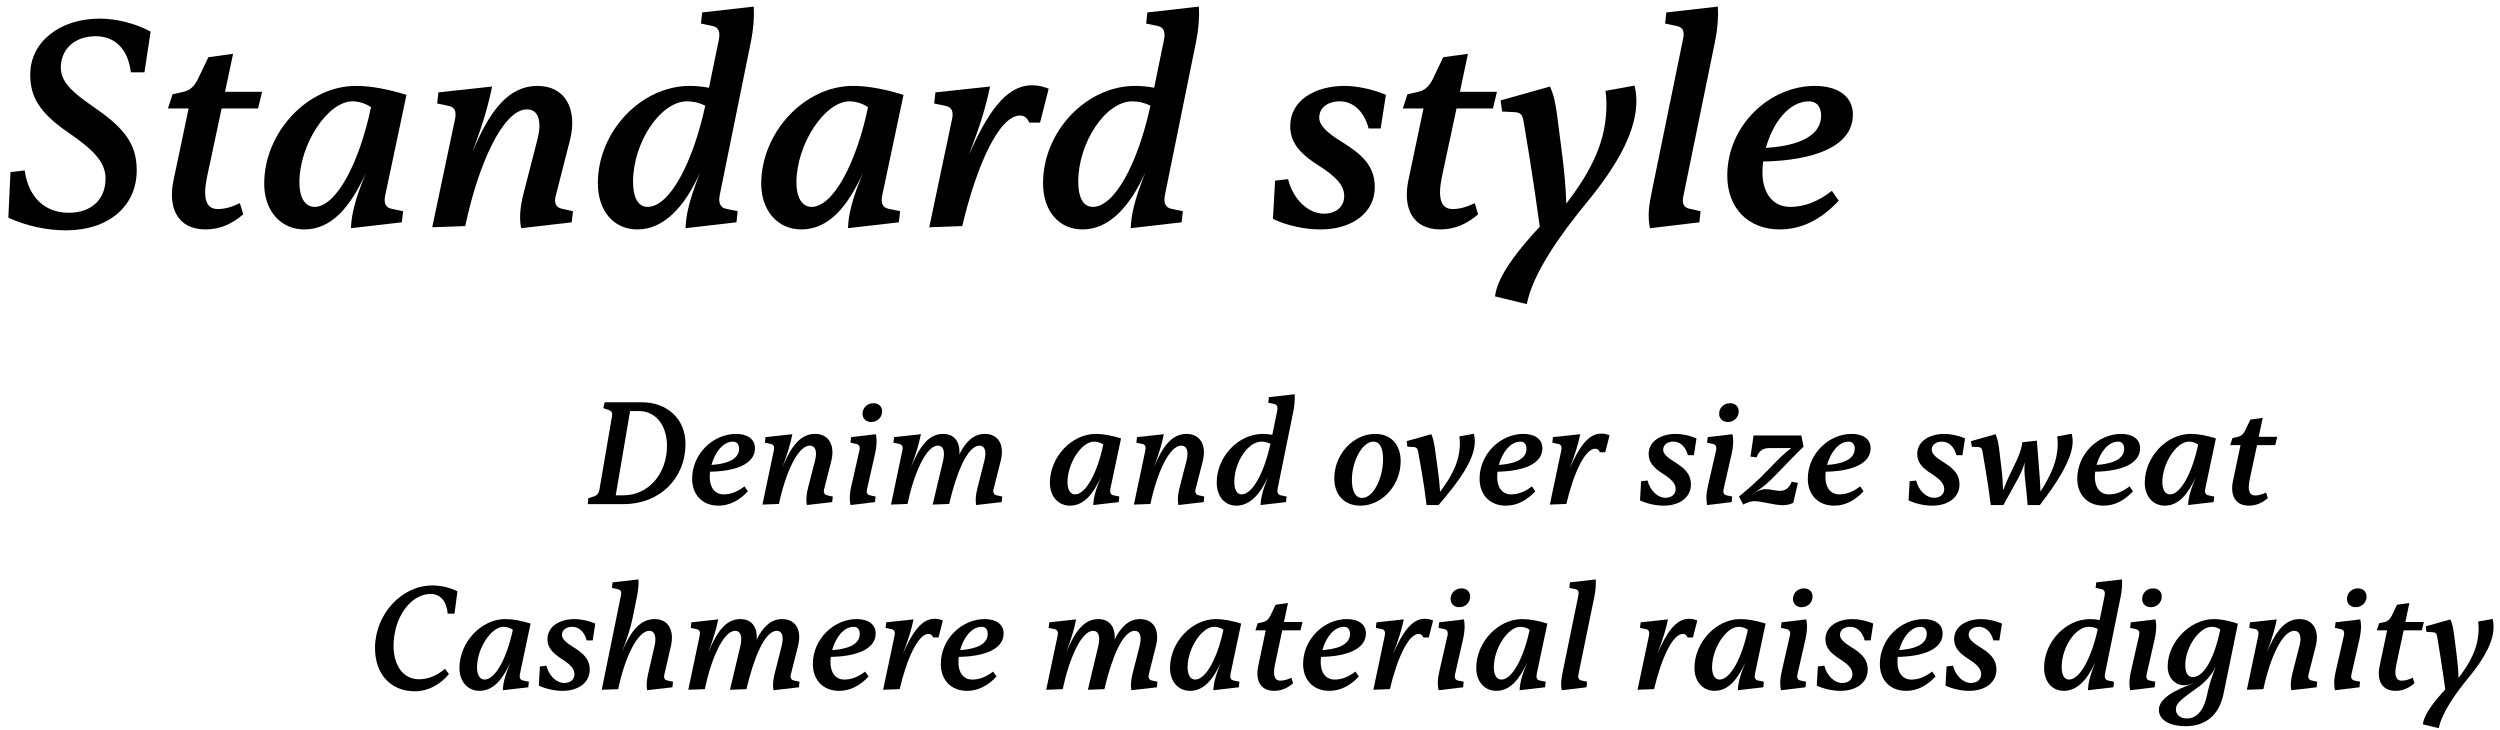 <svg width="243" height="71" viewBox="0 0 243 71" fill="none" xmlns="http://www.w3.org/2000/svg">
<path d="M180.101 11.14C180.101 14.23 176.321 15.61 171.371 15.7C171.341 16.06 171.311 16.42 171.311 16.78C171.311 18.7 172.271 20.11 174.011 20.11C175.481 20.11 176.771 19.54 178.061 18.55L178.721 19.51C177.041 21.31 175.151 22.3 172.991 22.3C169.901 22.3 167.891 20.2 167.891 17.08C167.891 12.19 172.001 8.35 176.411 8.35C178.481 8.35 180.101 9.25 180.101 11.14ZM175.841 9.85C173.861 9.85 172.301 11.98 171.641 14.38C174.011 14.23 177.011 13.57 177.011 11.23C177.011 10.36 176.561 9.85 175.841 9.85Z" fill="black"/>
<path d="M161.968 1.21L166.978 0.64C167.038 1.66 166.948 2.83 166.708 4L163.618 19.09C163.468 19.81 163.678 20.17 164.218 20.29L165.298 20.53L165.178 21.61L160.378 22.18C160.138 20.98 160.258 20.05 160.588 18.46L163.588 3.82C163.738 3.07 163.648 2.68 162.988 2.53L161.848 2.29L161.968 1.21Z" fill="black"/>
<path d="M156.056 8.83L158.876 8.32C158.996 8.8 159.056 9.31 159.056 9.82C159.056 12.52 157.496 15.73 154.226 19.69C151.676 22.78 148.976 26.59 148.406 29.56L145.316 28.81C145.526 26.83 147.656 24.19 149.666 22.03C149.366 19.87 149.036 17.56 148.676 15.34L148.106 11.86C147.986 11.14 147.806 10.93 147.206 10.9L146.006 10.84L145.856 9.76L150.656 8.41C150.986 9.1 151.196 10 151.346 11.17L151.826 14.89C152.036 16.51 152.186 18.07 152.246 19.78C154.766 16.51 156.146 13.63 156.146 10.18C156.146 9.73 156.116 9.28 156.056 8.83Z" fill="black"/>
<path d="M141.574 10.54L140.164 17.14C139.744 19.12 139.984 20.32 141.184 20.32C141.844 20.32 142.534 20.14 143.344 19.75L143.674 20.831C142.624 21.73 141.454 22.3 140.014 22.3C137.194 22.3 136.354 20.081 136.894 17.53L138.364 10.54H136.354L136.804 9.16L137.884 8.92C138.424 8.8 138.904 8.44 139.264 7.69L140.284 5.56L142.684 5.23L141.904 8.92H145.504L145.114 10.54H141.574Z" fill="black"/>
<path d="M130.689 8.35C131.919 8.35 133.449 8.68 134.709 9.22L134.199 12.49H133.029C132.639 10.93 131.589 9.85 130.239 9.85C129.039 9.85 128.229 10.48 128.229 11.44C128.229 12.22 129.099 12.97 130.359 13.75C132.249 14.92 133.629 16.03 133.629 18.19C133.629 20.65 131.469 22.3 128.349 22.3C126.849 22.3 125.109 21.94 123.729 21.28L123.939 17.56L125.199 17.41C125.679 19.36 127.149 20.77 128.679 20.77C129.849 20.77 130.659 20.11 130.659 19.06C130.659 17.95 129.759 17.11 128.169 16.09C126.219 14.86 125.409 13.75 125.409 12.25C125.409 9.79 127.779 8.35 130.689 8.35Z" fill="black"/>
<path d="M116.264 4.03L113.234 18.94C113.084 19.69 113.264 20.17 113.834 20.29L114.974 20.53L114.854 21.61L109.904 22.18C109.964 20.86 110.234 19.54 111.314 16.78C109.814 20.11 107.804 22.3 105.224 22.3C102.914 22.3 101.384 20.5 101.384 17.8C101.384 12.79 105.584 8.35 110.324 8.35C110.894 8.35 111.554 8.41 112.184 8.53L113.144 3.85C113.294 3.1 113.114 2.65 112.544 2.53L111.404 2.29L111.524 1.21L116.534 0.64C116.594 1.66 116.504 2.86 116.264 4.03ZM106.214 20.11C108.374 20.11 110.624 15.79 111.824 10.27C111.284 10 110.684 9.85 110.054 9.85C107.474 9.85 104.804 13.84 104.804 17.68C104.804 19.12 105.254 20.11 106.214 20.11Z" fill="black"/>
<path d="M100.313 8.29C100.943 8.29 101.363 8.41 101.933 8.62L101.093 11.92H100.043C99.862 11.47 99.562 11.23 99.142 11.23C97.132 11.23 94.942 16 93.532 21.97L90.323 22.09L92.543 11.56C92.692 10.84 92.513 10.42 91.942 10.3L90.802 10.06L90.922 8.98L96.233 8.41C95.843 10.27 95.302 12.16 94.162 15.07C95.933 11.11 97.703 8.29 100.313 8.29Z" fill="black"/>
<path d="M87.822 9.22L85.751 19C85.602 19.72 85.781 20.17 86.352 20.29L87.492 20.53L87.371 21.61L82.421 22.18C82.481 20.86 82.781 19.45 83.891 16.78C82.391 20.08 80.561 22.3 77.891 22.3C75.582 22.3 73.992 20.47 73.992 17.86C73.992 12.85 78.222 8.35 82.901 8.35C84.431 8.35 86.052 8.68 87.822 9.22ZM78.882 20.11C81.011 20.11 83.261 15.76 84.371 10.42C83.862 10.06 83.171 9.85 82.572 9.85C80.171 9.85 77.412 14.02 77.412 17.74C77.412 19.18 77.951 20.11 78.882 20.11Z" fill="black"/>
<path d="M72.993 4.03L69.963 18.94C69.812 19.69 69.993 20.17 70.562 20.29L71.703 20.53L71.583 21.61L66.632 22.18C66.692 20.86 66.963 19.54 68.043 16.78C66.543 20.11 64.532 22.3 61.953 22.3C59.642 22.3 58.112 20.5 58.112 17.8C58.112 12.79 62.313 8.35 67.053 8.35C67.623 8.35 68.282 8.41 68.912 8.53L69.873 3.85C70.023 3.1 69.843 2.65 69.272 2.53L68.132 2.29L68.252 1.21L73.263 0.64C73.323 1.66 73.233 2.86 72.993 4.03ZM62.943 20.11C65.103 20.11 67.353 15.79 68.553 10.27C68.013 10 67.412 9.85 66.782 9.85C64.203 9.85 61.532 13.84 61.532 17.68C61.532 19.12 61.983 20.11 62.943 20.11Z" fill="black"/>
<path d="M52.242 8.35C54.942 8.35 56.172 10.6 55.392 13.66L54.012 19.06C53.832 19.78 54.072 20.17 54.612 20.29L55.692 20.53L55.572 21.61L50.652 22.18C50.472 21.22 50.532 20.2 50.892 18.79L52.242 13.54C52.692 11.77 52.332 10.63 51.222 10.63C48.882 10.63 46.482 16 45.222 21.97L42.012 22.09L44.232 11.56C44.382 10.84 44.202 10.42 43.632 10.3L42.492 10.06L42.612 8.98L47.832 8.41C47.442 10.3 46.992 11.89 45.912 14.8C47.592 10.75 49.422 8.35 52.242 8.35Z" fill="black"/>
<path d="M39.511 9.22L37.441 19C37.291 19.72 37.471 20.17 38.041 20.29L39.181 20.53L39.061 21.61L34.111 22.18C34.171 20.86 34.471 19.45 35.581 16.78C34.081 20.08 32.251 22.3 29.581 22.3C27.271 22.3 25.681 20.47 25.681 17.86C25.681 12.85 29.911 8.35 34.591 8.35C36.121 8.35 37.741 8.68 39.511 9.22ZM30.571 20.11C32.701 20.11 34.951 15.76 36.061 10.42C35.551 10.06 34.861 9.85 34.261 9.85C31.861 9.85 29.101 14.02 29.101 17.74C29.101 19.18 29.641 20.11 30.571 20.11Z" fill="black"/>
<path d="M21.545 10.54L20.135 17.14C19.715 19.12 19.955 20.32 21.155 20.32C21.815 20.32 22.505 20.14 23.315 19.75L23.645 20.831C22.595 21.73 21.425 22.3 19.985 22.3C17.165 22.3 16.325 20.081 16.865 17.53L18.335 10.54H16.325L16.775 9.16L17.855 8.92C18.395 8.8 18.875 8.44 19.235 7.69L20.255 5.56L22.655 5.23L21.875 8.92H25.475L25.085 10.54H21.545Z" fill="black"/>
<path d="M9.69 1.81C11.34 1.81 13.2 2.29 14.64 3.07L14.04 7.03H12.72C12.45 4.81 11.22 3.52 9.3 3.52C7.29 3.52 5.91 4.75 5.91 6.58C5.91 7.9 6.96 8.92 8.88 10.24C11.76 12.22 13.29 13.72 13.29 16.54C13.29 20.14 10.44 22.39 6.42 22.39C4.56 22.39 2.58 21.97 0.81 21.16L1.02 16.72L2.4 16.57C2.76 19.15 4.32 20.68 6.69 20.68C8.88 20.68 10.26 19.39 10.26 17.35C10.26 15.67 8.94 14.47 6.63 12.88C3.75 10.9 2.94 9.34 2.94 7.24C2.94 4.09 5.79 1.81 9.69 1.81Z" fill="black"/>
<path d="M240.876 60.415L242.286 60.16C242.346 60.4 242.376 60.655 242.376 60.91C242.376 62.26 241.596 63.865 239.961 65.845C238.686 67.39 237.336 69.295 237.051 70.78L235.506 70.405C235.611 69.415 236.676 68.095 237.681 67.015C237.531 65.935 237.366 64.78 237.186 63.67L236.901 61.93C236.841 61.57 236.751 61.465 236.451 61.45L235.851 61.42L235.776 60.88L238.176 60.205C238.341 60.55 238.446 61 238.521 61.585L238.761 63.445C238.866 64.255 238.941 65.035 238.971 65.89C240.231 64.255 240.921 62.815 240.921 61.09C240.921 60.865 240.906 60.64 240.876 60.415Z" fill="black"/>
<path d="M233.635 61.27L232.93 64.57C232.72 65.56 232.84 66.16 233.44 66.16C233.77 66.16 234.115 66.07 234.52 65.875L234.685 66.415C234.16 66.865 233.575 67.15 232.855 67.15C231.445 67.15 231.025 66.04 231.295 64.765L232.03 61.27H231.025L231.25 60.58L231.79 60.46C232.06 60.4 232.3 60.22 232.48 59.845L232.99 58.78L234.19 58.615L233.8 60.46H235.6L235.405 61.27H233.635Z" fill="black"/>
<path d="M229.19 57.19C229.685 57.19 230.03 57.505 230.03 57.985C230.03 58.57 229.565 59.02 228.965 59.02C228.47 59.02 228.125 58.69 228.125 58.225C228.125 57.625 228.59 57.19 229.19 57.19ZM227.015 60.49L229.415 60.205C229.55 60.79 229.49 61.465 229.34 62.125L228.56 65.545C228.485 65.875 228.575 66.085 228.845 66.145L229.4 66.265L229.34 66.805L226.955 67.09C226.835 66.49 226.865 65.995 227.045 65.2L227.825 61.78C227.915 61.39 227.78 61.21 227.51 61.15L226.955 61.03L227.015 60.49Z" fill="black"/>
<path d="M223.51 60.175C224.86 60.175 225.475 61.3 225.085 62.83L224.395 65.53C224.305 65.89 224.425 66.085 224.695 66.145L225.235 66.265L225.175 66.805L222.715 67.09C222.625 66.61 222.655 66.1 222.835 65.395L223.51 62.77C223.735 61.885 223.555 61.315 223 61.315C221.83 61.315 220.63 64 220 66.985L218.395 67.045L219.505 61.78C219.58 61.42 219.49 61.21 219.205 61.15L218.635 61.03L218.695 60.49L221.305 60.205C221.11 61.15 220.885 61.945 220.345 63.4C221.185 61.375 222.1 60.175 223.51 60.175Z" fill="black"/>
<path d="M215.198 60.175C215.843 60.175 216.698 60.34 217.523 60.625L216.128 67.435C215.708 69.49 214.403 70.585 212.453 70.585C210.863 70.585 209.843 69.97 209.843 68.995C209.843 67.9 211.373 67.045 213.308 66.4C212.888 66.535 212.588 66.61 212.318 66.61C211.433 66.61 210.698 65.905 210.698 64.795C210.698 62.41 212.873 60.175 215.198 60.175ZM213.128 65.815C214.118 65.815 215.168 64.285 215.813 61.18C215.558 61.015 215.273 60.925 214.973 60.925C213.803 60.925 212.408 62.86 212.408 64.675C212.408 65.38 212.663 65.815 213.128 65.815ZM214.538 67.495C214.718 66.61 214.973 65.8 215.378 64.795C214.958 65.65 214.328 66.325 213.518 66.895C212.093 67.9 211.493 68.365 211.493 68.92C211.493 69.475 211.913 69.835 212.573 69.835C213.488 69.835 214.208 69.115 214.538 67.495Z" fill="black"/>
<path d="M209.283 57.19C209.778 57.19 210.123 57.505 210.123 57.985C210.123 58.57 209.658 59.02 209.058 59.02C208.563 59.02 208.218 58.69 208.218 58.225C208.218 57.625 208.683 57.19 209.283 57.19ZM207.108 60.49L209.508 60.205C209.643 60.79 209.583 61.465 209.433 62.125L208.653 65.545C208.578 65.875 208.668 66.085 208.938 66.145L209.493 66.265L209.433 66.805L207.048 67.09C206.928 66.49 206.958 65.995 207.138 65.2L207.918 61.78C208.008 61.39 207.873 61.21 207.603 61.15L207.048 61.03L207.108 60.49Z" fill="black"/>
<path d="M206.126 58.015L204.611 65.47C204.536 65.845 204.626 66.085 204.911 66.145L205.481 66.265L205.421 66.805L202.946 67.09C202.976 66.43 203.111 65.77 203.651 64.39C202.901 66.055 201.896 67.15 200.606 67.15C199.451 67.15 198.686 66.25 198.686 64.9C198.686 62.395 200.786 60.175 203.156 60.175C203.441 60.175 203.771 60.205 204.086 60.265L204.566 57.925C204.641 57.55 204.551 57.325 204.266 57.265L203.696 57.145L203.756 56.605L206.261 56.32C206.291 56.83 206.246 57.43 206.126 58.015ZM201.101 66.055C202.181 66.055 203.306 63.895 203.906 61.135C203.636 61 203.336 60.925 203.021 60.925C201.731 60.925 200.396 62.92 200.396 64.84C200.396 65.56 200.621 66.055 201.101 66.055Z" fill="black"/>
<path d="M192.582 60.175C193.197 60.175 193.962 60.34 194.592 60.61L194.337 62.245H193.752C193.557 61.465 193.032 60.925 192.357 60.925C191.757 60.925 191.352 61.24 191.352 61.72C191.352 62.11 191.787 62.485 192.417 62.875C193.362 63.46 194.052 64.015 194.052 65.095C194.052 66.325 192.972 67.15 191.412 67.15C190.662 67.15 189.792 66.97 189.102 66.64L189.207 64.78L189.837 64.705C190.077 65.68 190.812 66.385 191.577 66.385C192.162 66.385 192.567 66.055 192.567 65.53C192.567 64.975 192.117 64.555 191.322 64.045C190.347 63.43 189.942 62.875 189.942 62.125C189.942 60.895 191.127 60.175 192.582 60.175Z" fill="black"/>
<path d="M188.826 61.57C188.826 63.115 186.936 63.805 184.461 63.85C184.446 64.03 184.431 64.21 184.431 64.39C184.431 65.35 184.911 66.055 185.781 66.055C186.516 66.055 187.161 65.77 187.806 65.275L188.136 65.755C187.296 66.655 186.351 67.15 185.271 67.15C183.726 67.15 182.721 66.1 182.721 64.54C182.721 62.095 184.776 60.175 186.981 60.175C188.016 60.175 188.826 60.625 188.826 61.57ZM186.696 60.925C185.706 60.925 184.926 61.99 184.596 63.19C185.781 63.115 187.281 62.785 187.281 61.615C187.281 61.18 187.056 60.925 186.696 60.925Z" fill="black"/>
<path d="M180.072 60.175C180.687 60.175 181.452 60.34 182.082 60.61L181.827 62.245H181.242C181.047 61.465 180.522 60.925 179.847 60.925C179.247 60.925 178.842 61.24 178.842 61.72C178.842 62.11 179.277 62.485 179.907 62.875C180.852 63.46 181.542 64.015 181.542 65.095C181.542 66.325 180.462 67.15 178.902 67.15C178.152 67.15 177.282 66.97 176.592 66.64L176.697 64.78L177.327 64.705C177.567 65.68 178.302 66.385 179.067 66.385C179.652 66.385 180.057 66.055 180.057 65.53C180.057 64.975 179.607 64.555 178.812 64.045C177.837 63.43 177.432 62.875 177.432 62.125C177.432 60.895 178.617 60.175 180.072 60.175Z" fill="black"/>
<path d="M175.342 57.19C175.837 57.19 176.182 57.505 176.182 57.985C176.182 58.57 175.717 59.02 175.117 59.02C174.622 59.02 174.277 58.69 174.277 58.225C174.277 57.625 174.742 57.19 175.342 57.19ZM173.167 60.49L175.567 60.205C175.702 60.79 175.642 61.465 175.492 62.125L174.712 65.545C174.637 65.875 174.727 66.085 174.997 66.145L175.552 66.265L175.492 66.805L173.107 67.09C172.987 66.49 173.017 65.995 173.197 65.2L173.977 61.78C174.067 61.39 173.932 61.21 173.662 61.15L173.107 61.03L173.167 60.49Z" fill="black"/>
<path d="M171.617 60.61L170.582 65.5C170.507 65.86 170.597 66.085 170.882 66.145L171.452 66.265L171.392 66.805L168.917 67.09C168.947 66.43 169.097 65.725 169.652 64.39C168.902 66.04 167.987 67.15 166.652 67.15C165.497 67.15 164.702 66.235 164.702 64.93C164.702 62.425 166.817 60.175 169.157 60.175C169.922 60.175 170.732 60.34 171.617 60.61ZM167.147 66.055C168.212 66.055 169.337 63.88 169.892 61.21C169.637 61.03 169.292 60.925 168.992 60.925C167.792 60.925 166.412 63.01 166.412 64.87C166.412 65.59 166.682 66.055 167.147 66.055Z" fill="black"/>
<path d="M164.166 60.145C164.481 60.145 164.691 60.205 164.976 60.309L164.556 61.959H164.031C163.941 61.734 163.791 61.614 163.581 61.614C162.576 61.614 161.481 63.999 160.776 66.984L159.171 67.044L160.281 61.779C160.356 61.419 160.266 61.209 159.981 61.15L159.411 61.029L159.471 60.489L162.126 60.205C161.931 61.135 161.661 62.08 161.091 63.535C161.976 61.554 162.861 60.145 164.166 60.145Z" fill="black"/>
<path d="M152.601 56.605L155.106 56.32C155.136 56.83 155.091 57.415 154.971 58L153.426 65.545C153.351 65.905 153.456 66.085 153.726 66.145L154.266 66.265L154.206 66.805L151.806 67.09C151.686 66.49 151.746 66.025 151.911 65.23L153.411 57.91C153.486 57.535 153.441 57.34 153.111 57.265L152.541 57.145L152.601 56.605Z" fill="black"/>
<path d="M150.406 60.61L149.371 65.5C149.296 65.86 149.386 66.085 149.671 66.145L150.241 66.265L150.181 66.805L147.706 67.09C147.736 66.43 147.886 65.725 148.441 64.39C147.691 66.04 146.776 67.15 145.441 67.15C144.286 67.15 143.491 66.235 143.491 64.93C143.491 62.425 145.606 60.175 147.946 60.175C148.711 60.175 149.521 60.34 150.406 60.61ZM145.936 66.055C147.001 66.055 148.126 63.88 148.681 61.21C148.426 61.03 148.081 60.925 147.781 60.925C146.581 60.925 145.201 63.01 145.201 64.87C145.201 65.59 145.471 66.055 145.936 66.055Z" fill="black"/>
<path d="M142.061 57.19C142.556 57.19 142.901 57.505 142.901 57.985C142.901 58.57 142.436 59.02 141.836 59.02C141.341 59.02 140.996 58.69 140.996 58.225C140.996 57.625 141.461 57.19 142.061 57.19ZM139.886 60.49L142.286 60.205C142.421 60.79 142.361 61.465 142.211 62.125L141.431 65.545C141.356 65.875 141.446 66.085 141.716 66.145L142.271 66.265L142.211 66.805L139.826 67.09C139.706 66.49 139.736 65.995 139.916 65.2L140.696 61.78C140.786 61.39 140.651 61.21 140.381 61.15L139.826 61.03L139.886 60.49Z" fill="black"/>
<path d="M138.487 60.145C138.802 60.145 139.012 60.205 139.297 60.309L138.877 61.959H138.352C138.262 61.734 138.112 61.614 137.902 61.614C136.897 61.614 135.802 63.999 135.097 66.984L133.492 67.044L134.602 61.779C134.677 61.419 134.587 61.209 134.302 61.15L133.732 61.029L133.792 60.489L136.447 60.205C136.252 61.135 135.982 62.08 135.412 63.535C136.297 61.554 137.182 60.145 138.487 60.145Z" fill="black"/>
<path d="M132.767 61.57C132.767 63.115 130.877 63.805 128.402 63.85C128.387 64.03 128.372 64.21 128.372 64.39C128.372 65.35 128.852 66.055 129.722 66.055C130.457 66.055 131.102 65.77 131.747 65.275L132.077 65.755C131.237 66.655 130.292 67.15 129.212 67.15C127.667 67.15 126.662 66.1 126.662 64.54C126.662 62.095 128.717 60.175 130.922 60.175C131.957 60.175 132.767 60.625 132.767 61.57ZM130.637 60.925C129.647 60.925 128.867 61.99 128.537 63.19C129.722 63.115 131.222 62.785 131.222 61.615C131.222 61.18 130.997 60.925 130.637 60.925Z" fill="black"/>
<path d="M124.636 61.27L123.931 64.57C123.721 65.56 123.841 66.16 124.441 66.16C124.771 66.16 125.116 66.07 125.521 65.875L125.686 66.415C125.161 66.865 124.576 67.15 123.856 67.15C122.446 67.15 122.026 66.04 122.296 64.765L123.031 61.27H122.026L122.251 60.58L122.791 60.46C123.061 60.4 123.301 60.22 123.481 59.845L123.991 58.78L125.191 58.615L124.801 60.46H126.601L126.406 61.27H124.636Z" fill="black"/>
<path d="M120.64 60.61L119.605 65.5C119.53 65.86 119.62 66.085 119.905 66.145L120.475 66.265L120.415 66.805L117.94 67.09C117.97 66.43 118.12 65.725 118.675 64.39C117.925 66.04 117.01 67.15 115.675 67.15C114.52 67.15 113.725 66.235 113.725 64.93C113.725 62.425 115.84 60.175 118.18 60.175C118.945 60.175 119.755 60.34 120.64 60.61ZM116.17 66.055C117.235 66.055 118.36 63.88 118.915 61.21C118.66 61.03 118.315 60.925 118.015 60.925C116.815 60.925 115.435 63.01 115.435 64.87C115.435 65.59 115.705 66.055 116.17 66.055Z" fill="black"/>
<path d="M112.506 66.265L112.446 66.805L109.971 67.09C109.881 66.61 109.926 66.1 110.106 65.395L110.766 62.8C111.006 61.855 110.811 61.315 110.301 61.315C109.101 61.315 108.036 64.045 107.346 66.985L105.741 67.045L106.746 62.83C106.971 61.885 106.791 61.315 106.251 61.315C105.111 61.315 103.926 64 103.296 66.985L101.691 67.045L102.801 61.78C102.876 61.42 102.786 61.21 102.501 61.15L101.931 61.03L101.991 60.49L104.601 60.205C104.406 61.15 104.181 61.945 103.641 63.4C104.481 61.375 105.366 60.175 106.761 60.175C107.856 60.175 108.441 60.97 108.336 62.17C108.936 60.955 109.716 60.175 110.811 60.175C112.101 60.175 112.761 61.195 112.356 62.8L111.666 65.53C111.576 65.89 111.696 66.085 111.966 66.145L112.506 66.265Z" fill="black"/>
<path d="M97.552 61.57C97.552 63.115 95.662 63.805 93.187 63.85C93.172 64.03 93.157 64.21 93.157 64.39C93.157 65.35 93.637 66.055 94.507 66.055C95.242 66.055 95.887 65.77 96.532 65.275L96.862 65.755C96.022 66.655 95.077 67.15 93.997 67.15C92.452 67.15 91.447 66.1 91.447 64.54C91.447 62.095 93.502 60.175 95.707 60.175C96.742 60.175 97.552 60.625 97.552 61.57ZM95.422 60.925C94.432 60.925 93.652 61.99 93.322 63.19C94.507 63.115 96.007 62.785 96.007 61.615C96.007 61.18 95.782 60.925 95.422 60.925Z" fill="black"/>
<path d="M90.836 60.145C91.151 60.145 91.361 60.205 91.646 60.309L91.226 61.959H90.701C90.611 61.734 90.461 61.614 90.251 61.614C89.246 61.614 88.151 63.999 87.446 66.984L85.841 67.044L86.951 61.779C87.026 61.419 86.936 61.209 86.651 61.15L86.081 61.029L86.141 60.489L88.796 60.205C88.601 61.135 88.331 62.08 87.761 63.535C88.646 61.554 89.531 60.145 90.836 60.145Z" fill="black"/>
<path d="M85.115 61.57C85.115 63.115 83.225 63.805 80.75 63.85C80.735 64.03 80.72 64.21 80.72 64.39C80.72 65.35 81.2 66.055 82.07 66.055C82.805 66.055 83.45 65.77 84.095 65.275L84.425 65.755C83.585 66.655 82.64 67.15 81.56 67.15C80.015 67.15 79.01 66.1 79.01 64.54C79.01 62.095 81.065 60.175 83.27 60.175C84.305 60.175 85.115 60.625 85.115 61.57ZM82.985 60.925C81.995 60.925 81.215 61.99 80.885 63.19C82.07 63.115 83.57 62.785 83.57 61.615C83.57 61.18 83.345 60.925 82.985 60.925Z" fill="black"/>
<path d="M77.716 66.265L77.656 66.805L75.18 67.09C75.091 66.61 75.135 66.1 75.316 65.395L75.975 62.8C76.216 61.855 76.02 61.315 75.51 61.315C74.311 61.315 73.246 64.045 72.555 66.985L70.951 67.045L71.956 62.83C72.18 61.885 72.001 61.315 71.46 61.315C70.32 61.315 69.135 64 68.505 66.985L66.9 67.045L68.01 61.78C68.085 61.42 67.996 61.21 67.71 61.15L67.141 61.03L67.201 60.49L69.811 60.205C69.615 61.15 69.391 61.945 68.85 63.4C69.691 61.375 70.576 60.175 71.971 60.175C73.066 60.175 73.65 60.97 73.546 62.17C74.145 60.955 74.925 60.175 76.02 60.175C77.311 60.175 77.971 61.195 77.566 62.8L76.876 65.53C76.785 65.89 76.906 66.085 77.175 66.145L77.716 66.265Z" fill="black"/>
<path d="M59.539 56.605L62.059 56.32C62.09 56.83 62.029 57.4 61.91 58L61.474 60.145C61.294 61.03 60.934 62.125 60.44 63.4C61.279 61.375 62.209 60.175 63.635 60.175C64.954 60.175 65.57 61.255 65.21 62.815L64.579 65.545C64.49 65.935 64.609 66.085 64.879 66.145L65.419 66.265L65.359 66.805L62.9 67.09C62.809 66.61 62.855 66.115 63.02 65.395L63.62 62.8C63.83 61.885 63.635 61.315 63.124 61.315C61.955 61.315 60.709 63.97 60.094 66.985L58.489 67.045L60.349 57.91C60.425 57.535 60.38 57.34 60.035 57.265L59.48 57.145L59.539 56.605Z" fill="black"/>
<path d="M55.853 60.175C56.468 60.175 57.233 60.34 57.863 60.61L57.608 62.245H57.023C56.828 61.465 56.303 60.925 55.628 60.925C55.028 60.925 54.623 61.24 54.623 61.72C54.623 62.11 55.058 62.485 55.688 62.875C56.633 63.46 57.323 64.015 57.323 65.095C57.323 66.325 56.243 67.15 54.683 67.15C53.933 67.15 53.063 66.97 52.373 66.64L52.478 64.78L53.108 64.705C53.348 65.68 54.083 66.385 54.848 66.385C55.433 66.385 55.838 66.055 55.838 65.53C55.838 64.975 55.388 64.555 54.593 64.045C53.618 63.43 53.213 62.875 53.213 62.125C53.213 60.895 54.398 60.175 55.853 60.175Z" fill="black"/>
<path d="M51.573 60.61L50.538 65.5C50.463 65.86 50.553 66.085 50.838 66.145L51.408 66.265L51.348 66.805L48.873 67.09C48.903 66.43 49.053 65.725 49.608 64.39C48.858 66.04 47.943 67.15 46.608 67.15C45.453 67.15 44.658 66.235 44.658 64.93C44.658 62.425 46.773 60.175 49.113 60.175C49.878 60.175 50.688 60.34 51.573 60.61ZM47.103 66.055C48.168 66.055 49.293 63.88 49.848 61.21C49.593 61.03 49.248 60.925 48.948 60.925C47.748 60.925 46.368 63.01 46.368 64.87C46.368 65.59 46.638 66.055 47.103 66.055Z" fill="black"/>
<path d="M42.032 56.905C42.812 56.905 43.757 57.115 44.462 57.475L44.177 59.65H43.517C43.412 58.435 42.797 57.73 41.867 57.73C39.902 57.73 38.252 60.04 38.252 62.785C38.252 64.615 39.152 66.025 40.727 66.025C41.627 66.025 42.482 65.665 43.247 65.005L43.637 65.515C42.782 66.565 41.567 67.195 40.337 67.195C37.937 67.195 36.452 65.485 36.452 62.995C36.452 59.71 39.032 56.905 42.032 56.905Z" fill="black"/>
<path d="M219.382 43.27L218.677 46.57C218.467 47.56 218.587 48.16 219.187 48.16C219.517 48.16 219.862 48.07 220.267 47.875L220.432 48.415C219.907 48.865 219.322 49.15 218.602 49.15C217.192 49.15 216.772 48.04 217.042 46.765L217.777 43.27H216.772L216.997 42.58L217.537 42.46C217.807 42.4 218.047 42.22 218.227 41.845L218.737 40.78L219.937 40.615L219.547 42.46H221.347L221.152 43.27H219.382Z" fill="black"/>
<path d="M215.386 42.61L214.351 47.5C214.276 47.86 214.366 48.085 214.651 48.145L215.221 48.265L215.161 48.805L212.686 49.09C212.716 48.43 212.866 47.725 213.421 46.39C212.671 48.04 211.756 49.15 210.421 49.15C209.266 49.15 208.471 48.235 208.471 46.93C208.471 44.425 210.586 42.175 212.926 42.175C213.691 42.175 214.501 42.34 215.386 42.61ZM210.916 48.055C211.981 48.055 213.106 45.88 213.661 43.21C213.406 43.03 213.061 42.925 212.761 42.925C211.561 42.925 210.181 45.01 210.181 46.87C210.181 47.59 210.451 48.055 210.916 48.055Z" fill="black"/>
<path d="M208.016 43.57C208.016 45.115 206.126 45.805 203.651 45.85C203.636 46.03 203.621 46.21 203.621 46.39C203.621 47.35 204.101 48.055 204.971 48.055C205.706 48.055 206.351 47.77 206.996 47.275L207.326 47.755C206.486 48.655 205.541 49.15 204.461 49.15C202.916 49.15 201.911 48.1 201.911 46.54C201.911 44.095 203.966 42.175 206.171 42.175C207.206 42.175 208.016 42.625 208.016 43.57ZM205.886 42.925C204.896 42.925 204.116 43.99 203.786 45.19C204.971 45.115 206.471 44.785 206.471 43.615C206.471 43.18 206.246 42.925 205.886 42.925Z" fill="black"/>
<path d="M199.965 42.415L201.375 42.16C201.435 42.4 201.465 42.655 201.465 42.91C201.465 44.71 199.68 47.275 198.27 49.09H197.085C197.01 48.16 196.935 47.395 196.815 46.375C196.77 45.925 196.755 45.43 196.815 44.935C196.635 45.52 196.425 46.03 196.155 46.51L194.73 49.09H193.5C193.365 47.965 193.2 46.855 193.005 45.7L192.705 43.93C192.645 43.585 192.555 43.465 192.255 43.45L191.655 43.42L191.58 42.88L193.965 42.205C194.145 42.61 194.25 43.09 194.31 43.585L194.535 45.46C194.625 46.15 194.67 46.885 194.7 47.665C194.97 46.975 195.225 46.375 195.525 45.79C196.32 44.2 196.515 43.555 196.56 42.985L197.985 42.835L198.24 46.135C198.285 46.69 198.315 47.215 198.33 47.785C199.38 46.135 200.01 44.77 200.01 43.09C200.01 42.865 199.995 42.64 199.965 42.415Z" fill="black"/>
<path d="M188.993 42.175C189.608 42.175 190.373 42.34 191.003 42.61L190.748 44.245H190.163C189.968 43.465 189.443 42.925 188.768 42.925C188.168 42.925 187.763 43.24 187.763 43.72C187.763 44.11 188.198 44.485 188.828 44.875C189.773 45.46 190.463 46.015 190.463 47.095C190.463 48.325 189.383 49.15 187.823 49.15C187.073 49.15 186.203 48.97 185.513 48.64L185.618 46.78L186.248 46.705C186.488 47.68 187.223 48.385 187.988 48.385C188.573 48.385 188.978 48.055 188.978 47.53C188.978 46.975 188.528 46.555 187.733 46.045C186.758 45.43 186.353 44.875 186.353 44.125C186.353 42.895 187.538 42.175 188.993 42.175Z" fill="black"/>
<path d="M181.824 43.57C181.824 45.115 179.934 45.805 177.459 45.85C177.444 46.03 177.429 46.21 177.429 46.39C177.429 47.35 177.909 48.055 178.779 48.055C179.514 48.055 180.159 47.77 180.804 47.275L181.134 47.755C180.294 48.655 179.349 49.15 178.269 49.15C176.724 49.15 175.719 48.1 175.719 46.54C175.719 44.095 177.774 42.175 179.979 42.175C181.014 42.175 181.824 42.625 181.824 43.57ZM179.694 42.925C178.704 42.925 177.924 43.99 177.594 45.19C178.779 45.115 180.279 44.785 180.279 43.615C180.279 43.18 180.054 42.925 179.694 42.925Z" fill="black"/>
<path d="M172.999 47.71C173.554 47.71 173.884 47.455 174.154 46.825L174.754 46.945L174.304 48.88C173.974 49.03 173.659 49.105 173.269 49.105C172.489 49.105 171.214 48.715 170.554 48.715C170.179 48.715 169.804 48.835 169.444 49.045L169.024 48.265C170.029 47.455 170.959 46.615 171.919 45.61C172.954 44.515 173.494 44.02 174.109 43.555H171.964C171.349 43.555 170.959 43.825 170.749 44.455L170.149 44.38L170.449 42.325H175.084L175.309 43.405C174.559 44.14 173.809 44.905 172.849 45.91C171.874 46.93 171.424 47.32 170.509 47.905C170.929 47.665 171.274 47.545 171.649 47.545C172.069 47.545 172.549 47.71 172.999 47.71Z" fill="black"/>
<path d="M168.165 39.19C168.66 39.19 169.005 39.505 169.005 39.985C169.005 40.57 168.54 41.02 167.94 41.02C167.445 41.02 167.1 40.69 167.1 40.225C167.1 39.625 167.565 39.19 168.165 39.19ZM165.99 42.49L168.39 42.205C168.525 42.79 168.465 43.465 168.315 44.125L167.535 47.545C167.46 47.875 167.55 48.085 167.82 48.145L168.375 48.265L168.315 48.805L165.93 49.09C165.81 48.49 165.84 47.995 166.02 47.2L166.8 43.78C166.89 43.39 166.755 43.21 166.485 43.15L165.93 43.03L165.99 42.49Z" fill="black"/>
<path d="M162.889 42.175C163.504 42.175 164.269 42.34 164.899 42.61L164.644 44.245H164.059C163.864 43.465 163.339 42.925 162.664 42.925C162.064 42.925 161.659 43.24 161.659 43.72C161.659 44.11 162.094 44.485 162.724 44.875C163.669 45.46 164.359 46.015 164.359 47.095C164.359 48.325 163.279 49.15 161.719 49.15C160.969 49.15 160.099 48.97 159.409 48.64L159.514 46.78L160.144 46.705C160.384 47.68 161.119 48.385 161.884 48.385C162.469 48.385 162.874 48.055 162.874 47.53C162.874 46.975 162.424 46.555 161.629 46.045C160.654 45.43 160.249 44.875 160.249 44.125C160.249 42.895 161.434 42.175 162.889 42.175Z" fill="black"/>
<path d="M155.641 42.145C155.956 42.145 156.166 42.205 156.451 42.309L156.031 43.959H155.506C155.416 43.734 155.266 43.614 155.056 43.614C154.051 43.614 152.956 45.999 152.251 48.984L150.646 49.044L151.756 43.779C151.831 43.419 151.741 43.209 151.456 43.15L150.886 43.029L150.946 42.489L153.601 42.205C153.406 43.135 153.136 44.08 152.566 45.535C153.451 43.554 154.336 42.145 155.641 42.145Z" fill="black"/>
<path d="M149.92 43.57C149.92 45.115 148.03 45.805 145.555 45.85C145.54 46.03 145.525 46.21 145.525 46.39C145.525 47.35 146.005 48.055 146.875 48.055C147.61 48.055 148.255 47.77 148.9 47.275L149.23 47.755C148.39 48.655 147.445 49.15 146.365 49.15C144.82 49.15 143.815 48.1 143.815 46.54C143.815 44.095 145.87 42.175 148.075 42.175C149.11 42.175 149.92 42.625 149.92 43.57ZM147.79 42.925C146.8 42.925 146.02 43.99 145.69 45.19C146.875 45.115 148.375 44.785 148.375 43.615C148.375 43.18 148.15 42.925 147.79 42.925Z" fill="black"/>
<path d="M141.853 42.415L143.263 42.16C143.323 42.4 143.353 42.655 143.353 42.91C143.353 44.605 141.928 46.66 139.828 49.09H138.658C138.523 47.935 138.358 46.795 138.163 45.7L137.848 43.93C137.788 43.6 137.698 43.465 137.398 43.45L136.798 43.42L136.723 42.88L139.123 42.205C139.288 42.565 139.393 43.045 139.468 43.585L139.753 45.625C139.858 46.42 139.933 47.11 139.978 47.8C141.178 46.21 141.898 44.785 141.898 43.09C141.898 42.865 141.883 42.64 141.853 42.415Z" fill="black"/>
<path d="M133.669 42.175C135.184 42.175 136.144 43.195 136.144 44.83C136.144 47.155 134.344 49.15 132.244 49.15C130.684 49.15 129.694 48.13 129.694 46.495C129.694 44.17 131.524 42.175 133.669 42.175ZM133.489 42.925C132.424 42.925 131.404 44.815 131.404 46.645C131.404 47.74 131.749 48.4 132.409 48.4C133.474 48.4 134.434 46.495 134.434 44.635C134.434 43.54 134.119 42.925 133.489 42.925Z" fill="black"/>
<path d="M125.706 40.015L124.191 47.47C124.116 47.845 124.206 48.085 124.491 48.145L125.061 48.265L125.001 48.805L122.526 49.09C122.556 48.43 122.691 47.77 123.231 46.39C122.481 48.055 121.476 49.15 120.186 49.15C119.031 49.15 118.266 48.25 118.266 46.9C118.266 44.395 120.366 42.175 122.736 42.175C123.021 42.175 123.351 42.205 123.666 42.265L124.146 39.925C124.221 39.55 124.131 39.325 123.846 39.265L123.276 39.145L123.336 38.605L125.841 38.32C125.871 38.83 125.826 39.43 125.706 40.015ZM120.681 48.055C121.761 48.055 122.886 45.895 123.486 43.135C123.216 43 122.916 42.925 122.601 42.925C121.311 42.925 119.976 44.92 119.976 46.84C119.976 47.56 120.201 48.055 120.681 48.055Z" fill="black"/>
<path d="M115.331 42.175C116.681 42.175 117.296 43.3 116.906 44.83L116.216 47.53C116.126 47.89 116.246 48.085 116.516 48.145L117.056 48.265L116.996 48.805L114.536 49.09C114.446 48.61 114.476 48.1 114.656 47.395L115.331 44.77C115.556 43.885 115.376 43.315 114.821 43.315C113.651 43.315 112.451 46 111.821 48.985L110.216 49.045L111.326 43.78C111.401 43.42 111.311 43.21 111.026 43.15L110.456 43.03L110.516 42.49L113.126 42.205C112.931 43.15 112.706 43.945 112.166 45.4C113.006 43.375 113.921 42.175 115.331 42.175Z" fill="black"/>
<path d="M108.965 42.61L107.93 47.5C107.855 47.86 107.945 48.085 108.23 48.145L108.8 48.265L108.74 48.805L106.265 49.09C106.295 48.43 106.445 47.725 107 46.39C106.25 48.04 105.335 49.15 104 49.15C102.845 49.15 102.05 48.235 102.05 46.93C102.05 44.425 104.165 42.175 106.505 42.175C107.27 42.175 108.08 42.34 108.965 42.61ZM104.495 48.055C105.56 48.055 106.685 45.88 107.24 43.21C106.985 43.03 106.64 42.925 106.34 42.925C105.14 42.925 103.76 45.01 103.76 46.87C103.76 47.59 104.03 48.055 104.495 48.055Z" fill="black"/>
<path d="M97.418 48.265L97.358 48.805L94.883 49.09C94.793 48.61 94.838 48.1 95.018 47.395L95.678 44.8C95.918 43.855 95.723 43.315 95.213 43.315C94.013 43.315 92.948 46.045 92.258 48.985L90.653 49.045L91.658 44.83C91.883 43.885 91.703 43.315 91.163 43.315C90.023 43.315 88.838 46 88.208 48.985L86.603 49.045L87.713 43.78C87.788 43.42 87.698 43.21 87.413 43.15L86.843 43.03L86.903 42.49L89.513 42.205C89.318 43.15 89.093 43.945 88.553 45.4C89.393 43.375 90.278 42.175 91.673 42.175C92.768 42.175 93.353 42.97 93.248 44.17C93.848 42.955 94.628 42.175 95.723 42.175C97.013 42.175 97.673 43.195 97.268 44.8L96.578 47.53C96.488 47.89 96.608 48.085 96.878 48.145L97.418 48.265Z" fill="black"/>
<path d="M84.903 39.19C85.398 39.19 85.743 39.505 85.743 39.985C85.743 40.57 85.278 41.02 84.678 41.02C84.183 41.02 83.838 40.69 83.838 40.225C83.838 39.625 84.303 39.19 84.903 39.19ZM82.728 42.49L85.128 42.205C85.263 42.79 85.203 43.465 85.053 44.125L84.273 47.545C84.198 47.875 84.288 48.085 84.558 48.145L85.113 48.265L85.053 48.805L82.668 49.09C82.548 48.49 82.578 47.995 82.758 47.2L83.538 43.78C83.628 43.39 83.493 43.21 83.223 43.15L82.668 43.03L82.728 42.49Z" fill="black"/>
<path d="M79.222 42.175C80.573 42.175 81.188 43.3 80.797 44.83L80.108 47.53C80.017 47.89 80.138 48.085 80.407 48.145L80.948 48.265L80.888 48.805L78.427 49.09C78.338 48.61 78.368 48.1 78.547 47.395L79.222 44.77C79.448 43.885 79.267 43.315 78.713 43.315C77.543 43.315 76.343 46 75.713 48.985L74.108 49.045L75.218 43.78C75.293 43.42 75.203 43.21 74.918 43.15L74.347 43.03L74.407 42.49L77.017 42.205C76.823 43.15 76.597 43.945 76.058 45.4C76.897 43.375 77.812 42.175 79.222 42.175Z" fill="black"/>
<path d="M73.382 43.57C73.382 45.115 71.492 45.805 69.017 45.85C69.002 46.03 68.987 46.21 68.987 46.39C68.987 47.35 69.467 48.055 70.337 48.055C71.072 48.055 71.717 47.77 72.362 47.275L72.692 47.755C71.852 48.655 70.907 49.15 69.827 49.15C68.282 49.15 67.277 48.1 67.277 46.54C67.277 44.095 69.332 42.175 71.537 42.175C72.572 42.175 73.382 42.625 73.382 43.57ZM71.252 42.925C70.262 42.925 69.482 43.99 69.152 45.19C70.337 45.115 71.837 44.785 71.837 43.615C71.837 43.18 71.612 42.925 71.252 42.925Z" fill="black"/>
<path d="M58.785 39.1H62.355C64.875 39.1 66.63 40.735 66.63 43.135C66.63 46.54 64.095 49 60.615 49H57.135L57.18 48.43L57.735 48.25C58.005 48.16 58.2 47.965 58.26 47.62L59.49 40.435C59.55 40.075 59.4 39.925 59.13 39.835L58.635 39.67L58.785 39.1ZM59.85 48.145H60.6C63 48.145 64.83 46.09 64.83 43.33C64.83 41.32 63.72 39.955 62.1 39.955H61.245L59.85 48.145Z" fill="black"/>
</svg>
